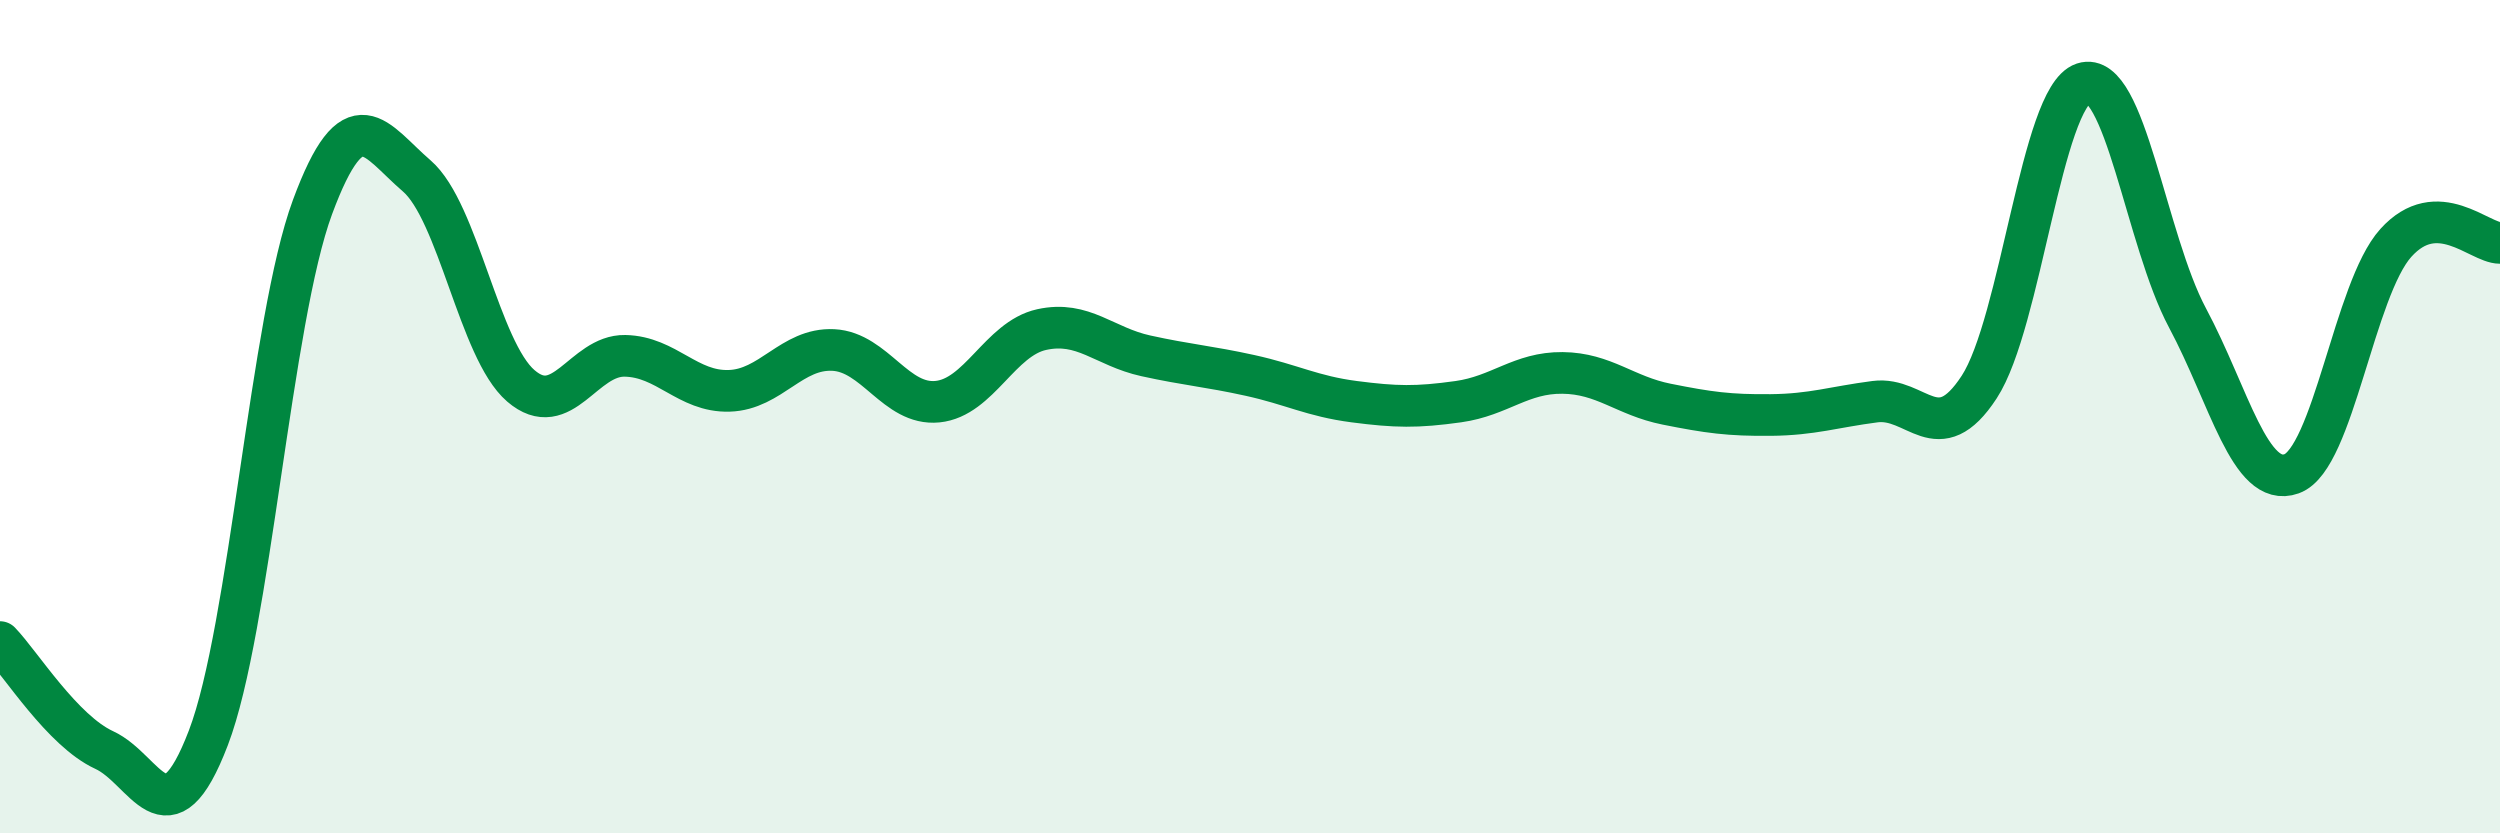 
    <svg width="60" height="20" viewBox="0 0 60 20" xmlns="http://www.w3.org/2000/svg">
      <path
        d="M 0,15.41 C 0.5,15.93 1.5,17.54 2.5,18 C 3.5,18.46 4,20.32 5,17.71 C 6,15.1 6.5,7.67 7.5,4.97 C 8.5,2.27 9,3.36 10,4.22 C 11,5.08 11.5,8.4 12.5,9.26 C 13.5,10.12 14,8.52 15,8.54 C 16,8.56 16.5,9.41 17.5,9.38 C 18.5,9.35 19,8.35 20,8.4 C 21,8.45 21.5,9.74 22.5,9.64 C 23.5,9.54 24,8.13 25,7.91 C 26,7.69 26.5,8.32 27.5,8.54 C 28.5,8.76 29,8.79 30,9.01 C 31,9.23 31.5,9.51 32.5,9.64 C 33.5,9.77 34,9.78 35,9.64 C 36,9.5 36.5,8.94 37.5,8.95 C 38.5,8.96 39,9.5 40,9.7 C 41,9.9 41.5,9.97 42.5,9.96 C 43.5,9.95 44,9.77 45,9.64 C 46,9.51 46.5,10.82 47.5,9.29 C 48.5,7.76 49,2.33 50,2 C 51,1.67 51.5,5.76 52.5,7.63 C 53.5,9.5 54,11.73 55,11.37 C 56,11.01 56.5,6.94 57.5,5.83 C 58.5,4.72 59.5,5.83 60,5.83L60 20L0 20Z"
        fill="#008740"
        opacity="0.1"
        stroke-linecap="round"
        stroke-linejoin="round"
      />
      <path
        d="M 0,15.41 C 0.5,15.93 1.5,17.54 2.5,18 C 3.5,18.46 4,20.32 5,17.71 C 6,15.1 6.5,7.67 7.5,4.97 C 8.5,2.27 9,3.36 10,4.22 C 11,5.08 11.5,8.4 12.5,9.26 C 13.5,10.12 14,8.52 15,8.54 C 16,8.56 16.5,9.41 17.5,9.38 C 18.5,9.35 19,8.35 20,8.4 C 21,8.45 21.5,9.74 22.5,9.64 C 23.5,9.54 24,8.13 25,7.91 C 26,7.69 26.5,8.32 27.5,8.54 C 28.5,8.76 29,8.79 30,9.01 C 31,9.23 31.5,9.51 32.5,9.64 C 33.5,9.77 34,9.78 35,9.64 C 36,9.5 36.5,8.94 37.5,8.95 C 38.5,8.96 39,9.5 40,9.7 C 41,9.9 41.5,9.97 42.5,9.96 C 43.5,9.95 44,9.77 45,9.64 C 46,9.51 46.5,10.82 47.5,9.29 C 48.5,7.76 49,2.33 50,2 C 51,1.67 51.5,5.76 52.5,7.63 C 53.5,9.5 54,11.73 55,11.37 C 56,11.01 56.5,6.94 57.5,5.83 C 58.5,4.72 59.5,5.83 60,5.83"
        stroke="#008740"
        stroke-width="1"
        fill="none"
        stroke-linecap="round"
        stroke-linejoin="round"
      />
    </svg>
  